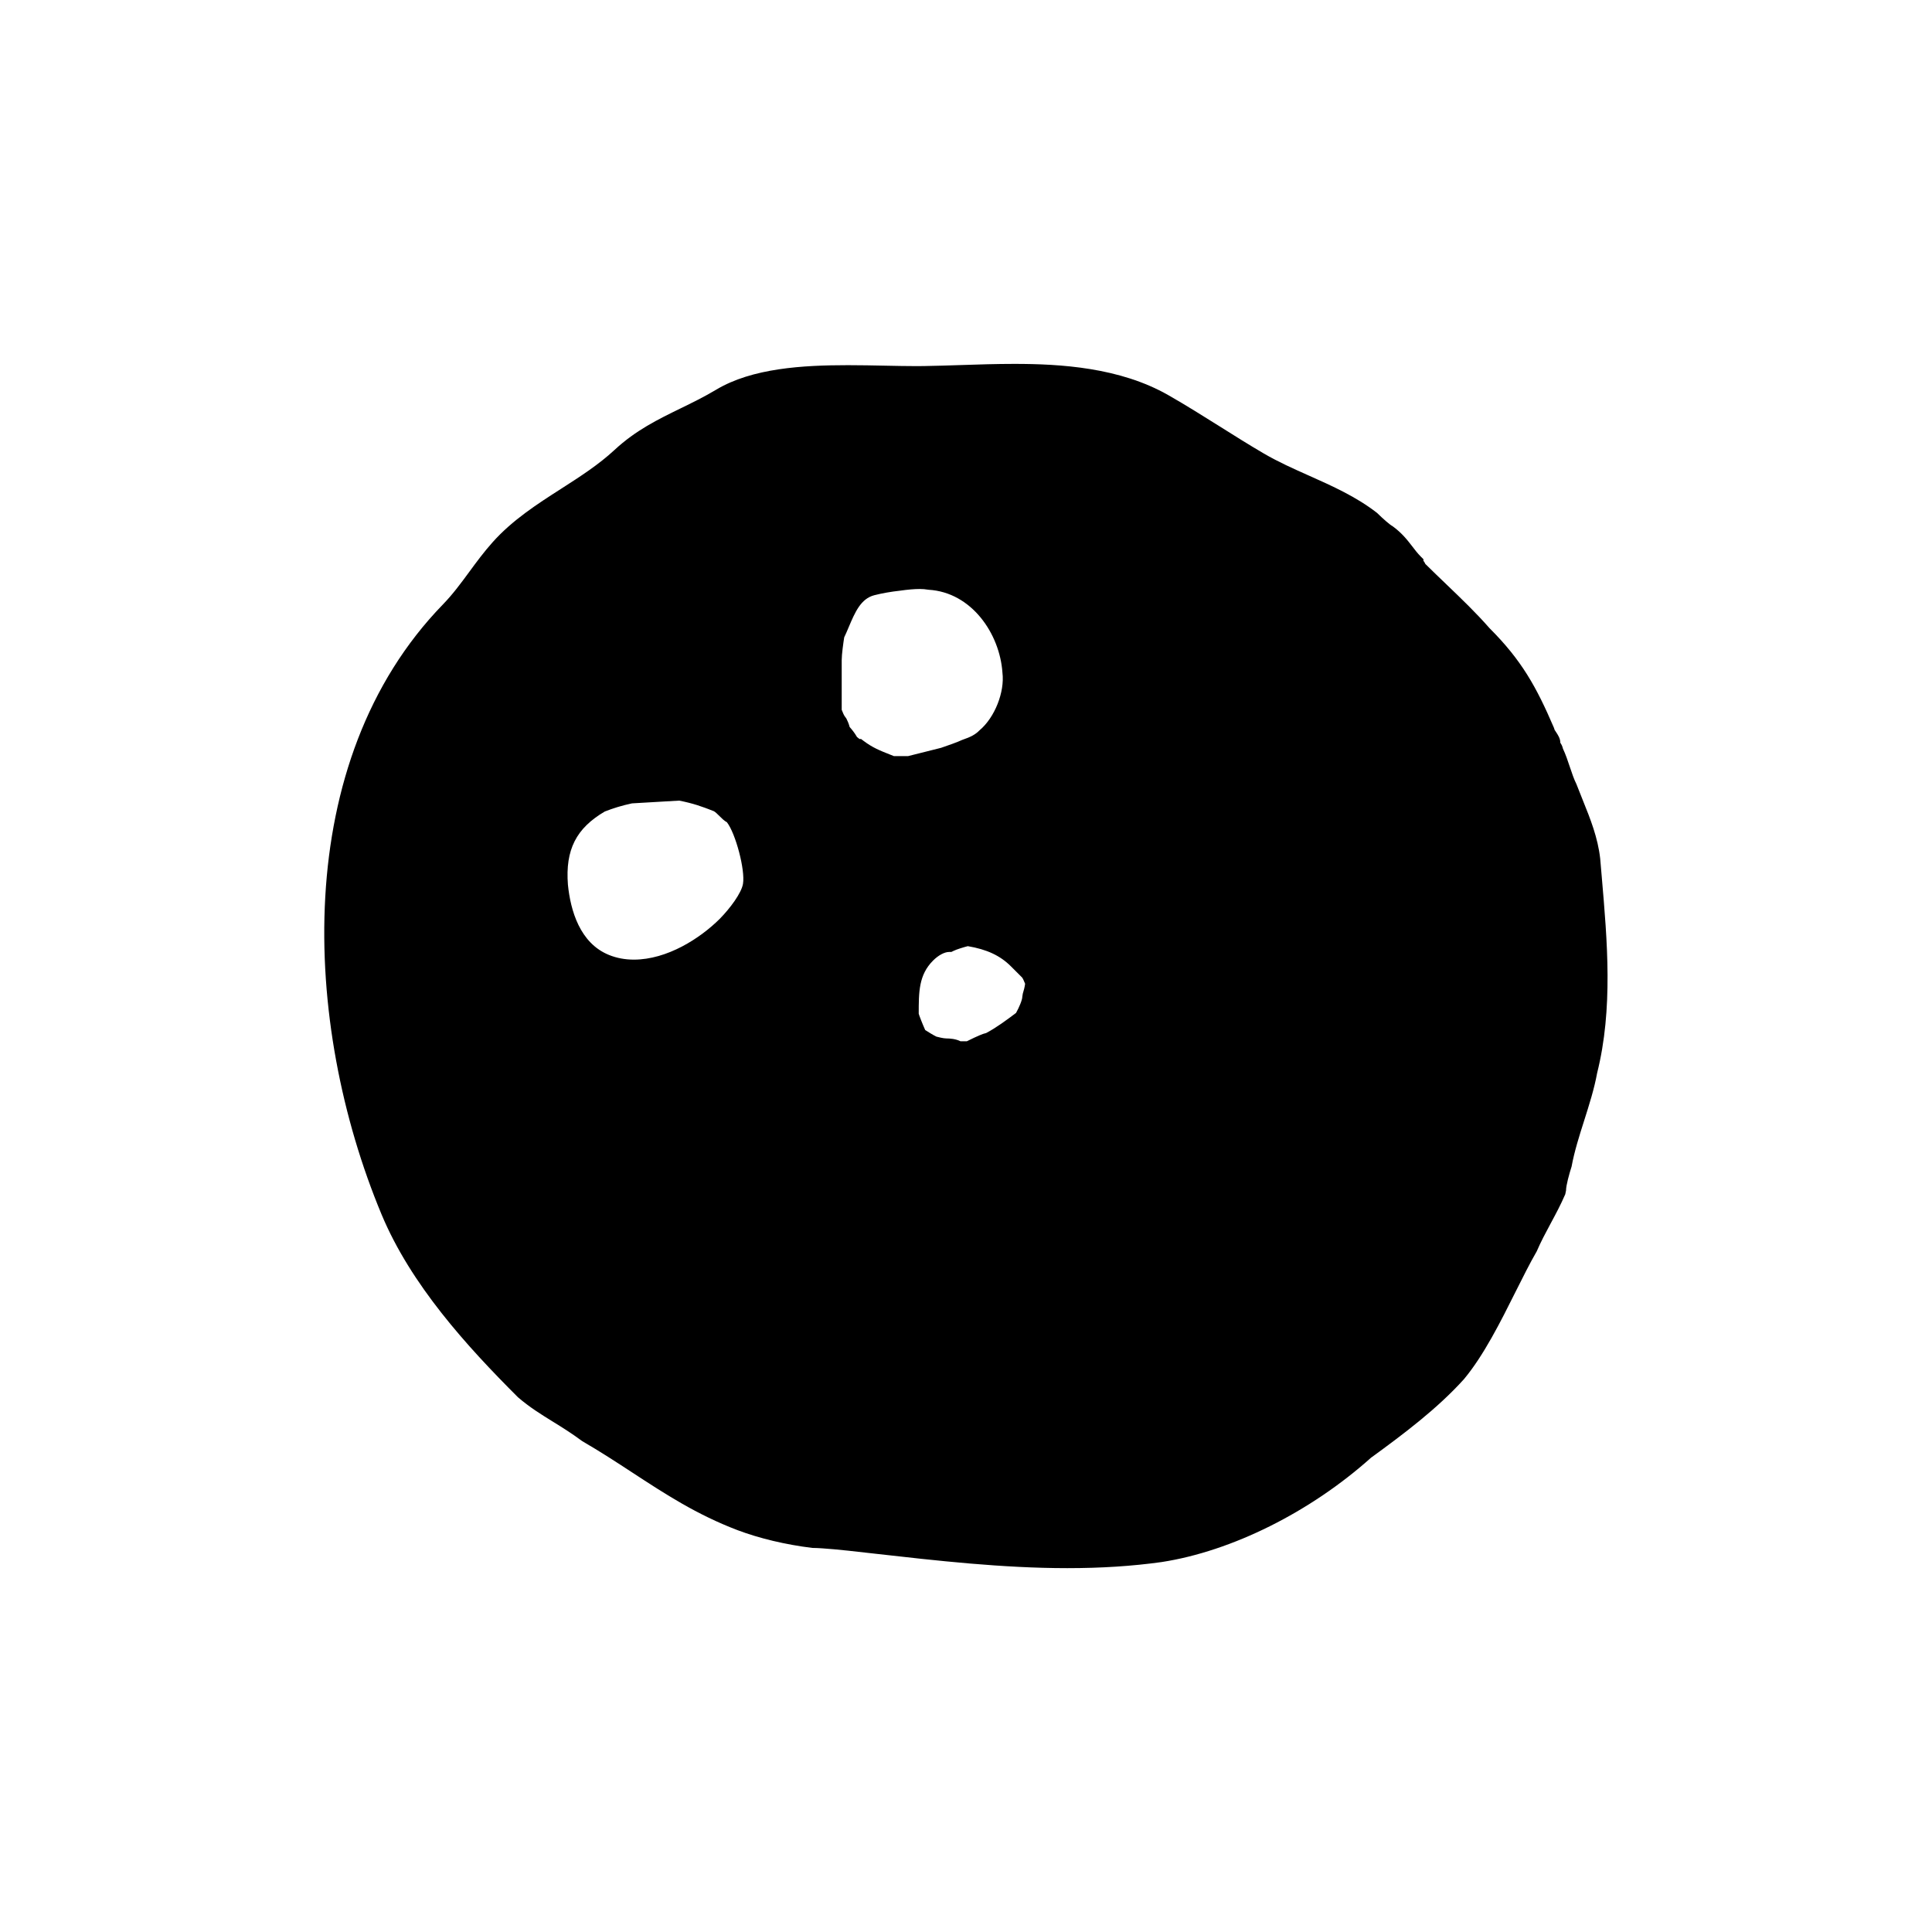 <?xml version="1.0" encoding="UTF-8"?>
<!-- Uploaded to: ICON Repo, www.svgrepo.com, Generator: ICON Repo Mixer Tools -->
<svg fill="#000000" width="800px" height="800px" version="1.1" viewBox="144 144 512 512" xmlns="http://www.w3.org/2000/svg">
 <path d="m281.29 514.31c3.098 2.656 6.109 4.519 9.305 6.492 2.394 1.48 4.867 3.012 7.691 5.109 4.715 2.731 9.074 5.57 13.285 8.328 8.762 5.727 17.043 11.141 27.906 15.277 5.773 2.172 12.688 3.828 19.781 4.699 2.848 0 9.477 0.73 9.543 0.734l6.699 0.75c16.812 1.906 34.195 3.875 51.367 3.875 8.984 0 17.133-0.523 24.969-1.613 18.617-2.867 39.441-13.27 55.508-27.66 8.637-6.277 17.645-13.055 24.637-20.828 5.231-6.273 9.703-15.219 13.648-23.113 1.941-3.879 3.769-7.531 5.629-10.762 1.09-2.539 2.344-4.875 3.672-7.344 1.328-2.465 2.699-5.019 3.883-7.769l0.203-0.992c0-1.352 0.848-4.398 1.473-6.348 0.73-3.996 2.047-8.137 3.32-12.141 1.324-4.168 2.695-8.48 3.449-12.641 4.246-17.008 2.707-34.848 1.215-52.109l-0.402-4.699c-0.621-5.594-2.629-10.586-4.574-15.406-0.551-1.371-1.102-2.734-1.719-4.336-0.68-1.359-1.199-2.926-1.758-4.59-0.539-1.617-1.094-3.281-1.828-4.84-0.133-0.637-0.414-1.152-0.684-1.535 0-1.137-0.625-2.074-1.176-2.906-0.117-0.172-0.242-0.344-0.332-0.504l-0.203-0.605c-4.641-10.816-8.566-17.887-17.051-26.359-3.582-4.09-7.41-7.754-11.457-11.637-1.828-1.758-3.688-3.531-5.551-5.379-0.145-0.344-0.328-0.625-0.508-0.84v-0.418l-0.734-0.734c-0.812-0.812-1.512-1.734-2.231-2.672-1.273-1.652-2.719-3.531-5.223-5.356-0.68-0.336-2.555-1.984-4.109-3.512-5.535-4.309-11.906-7.144-18.062-9.891-4.012-1.789-8.156-3.637-11.926-5.844-3.934-2.301-7.809-4.731-11.672-7.168-4.516-2.832-9.023-5.668-13.629-8.293-12.863-7.356-28.582-8.297-40.84-8.297-4.793 0-9.566 0.156-14.227 0.312-3.309 0.105-6.566 0.215-9.719 0.262l-2.09 0.016c-2.57 0-5.332-0.059-8.207-0.117-3.168-0.066-6.481-0.133-9.836-0.133-11.914 0-25.383 0.77-34.934 6.5-3.195 1.914-6.398 3.473-9.492 4.984-5.809 2.832-11.824 5.758-17.422 10.965-4.258 3.945-9.09 7.043-14.203 10.328-6.324 4.055-12.855 8.246-18.129 14.152-2.312 2.59-4.293 5.273-6.195 7.871-2.246 3.055-4.375 5.941-6.938 8.578-40.445 41.629-37.336 111.18-16.312 161.63 7.769 18.656 22.582 34.934 36.188 48.523zm42.703-158.14c3.68 0.734 5.871 1.492 9.199 2.812 0.383 0.195 1.039 0.848 1.512 1.32 0.625 0.625 1.223 1.223 1.93 1.598 2.293 2.926 4.887 12.625 4.266 16.328-0.414 2.469-3.449 6.508-6.098 9.211l-0.016 0.02c-5.262 5.25-14.008 10.852-22.809 10.852-2.316 0-4.516-0.406-6.523-1.211-7.82-3.125-10.273-11.898-10.949-18.652-0.715-9.289 2.207-14.949 9.766-19.387 2.188-0.875 4.734-1.637 7.215-2.16zm91.059 51.152-0.125 0.789c0 0.918-0.906 2.961-1.672 4.332-2.625 1.977-5.332 3.969-7.918 5.324-0.871 0.188-2.215 0.742-5.109 2.18l-1.684 0.004c-1.258-0.645-2.82-0.754-3.769-0.754-0.75 0-2.203-0.363-2.644-0.488-0.945-0.473-2.215-1.27-2.941-1.738-0.719-1.566-1.629-3.949-1.719-4.324 0-5.754 0-10.293 3.805-14.09 1.402-1.406 3.039-2.281 4.258-2.281h0.59l0.527-0.262c0.867-0.434 2.715-0.984 3.824-1.273 5.062 0.855 8.586 2.504 11.418 5.336l2.988 2.984c0.176 0.223 0.52 0.945 0.785 1.652-0.09 0.785-0.391 1.938-0.613 2.609zm-11.48-69.766c-1.102 1.102-2.188 1.707-4.641 2.551-0.977 0.492-4.027 1.57-5.531 2.074l-8.762 2.199h-3.742l-0.781-0.312c-3.023-1.195-4.84-1.914-7.254-3.723l-0.672-0.504h-0.414c-0.18-0.125-0.438-0.328-0.672-0.539-0.598-1.062-1.395-2.035-1.934-2.637-0.215-0.863-0.598-1.707-0.863-2.231l-0.438-0.609c-0.18-0.227-0.535-0.984-0.805-1.715v-13.172c0-1.543 0.434-4.594 0.66-6.031 0.418-0.867 0.816-1.797 1.219-2.762 1.637-3.863 3.188-7.512 6.793-8.414 2.039-0.516 4.414-0.934 6.746-1.188 2.106-0.301 3.875-0.453 5.25-0.453 0.75 0 1.438 0.047 2.363 0.203 11.371 0.672 18.867 11.633 19.566 21.977 0.629 5.102-2.023 11.891-6.09 15.285z"/>
</svg>